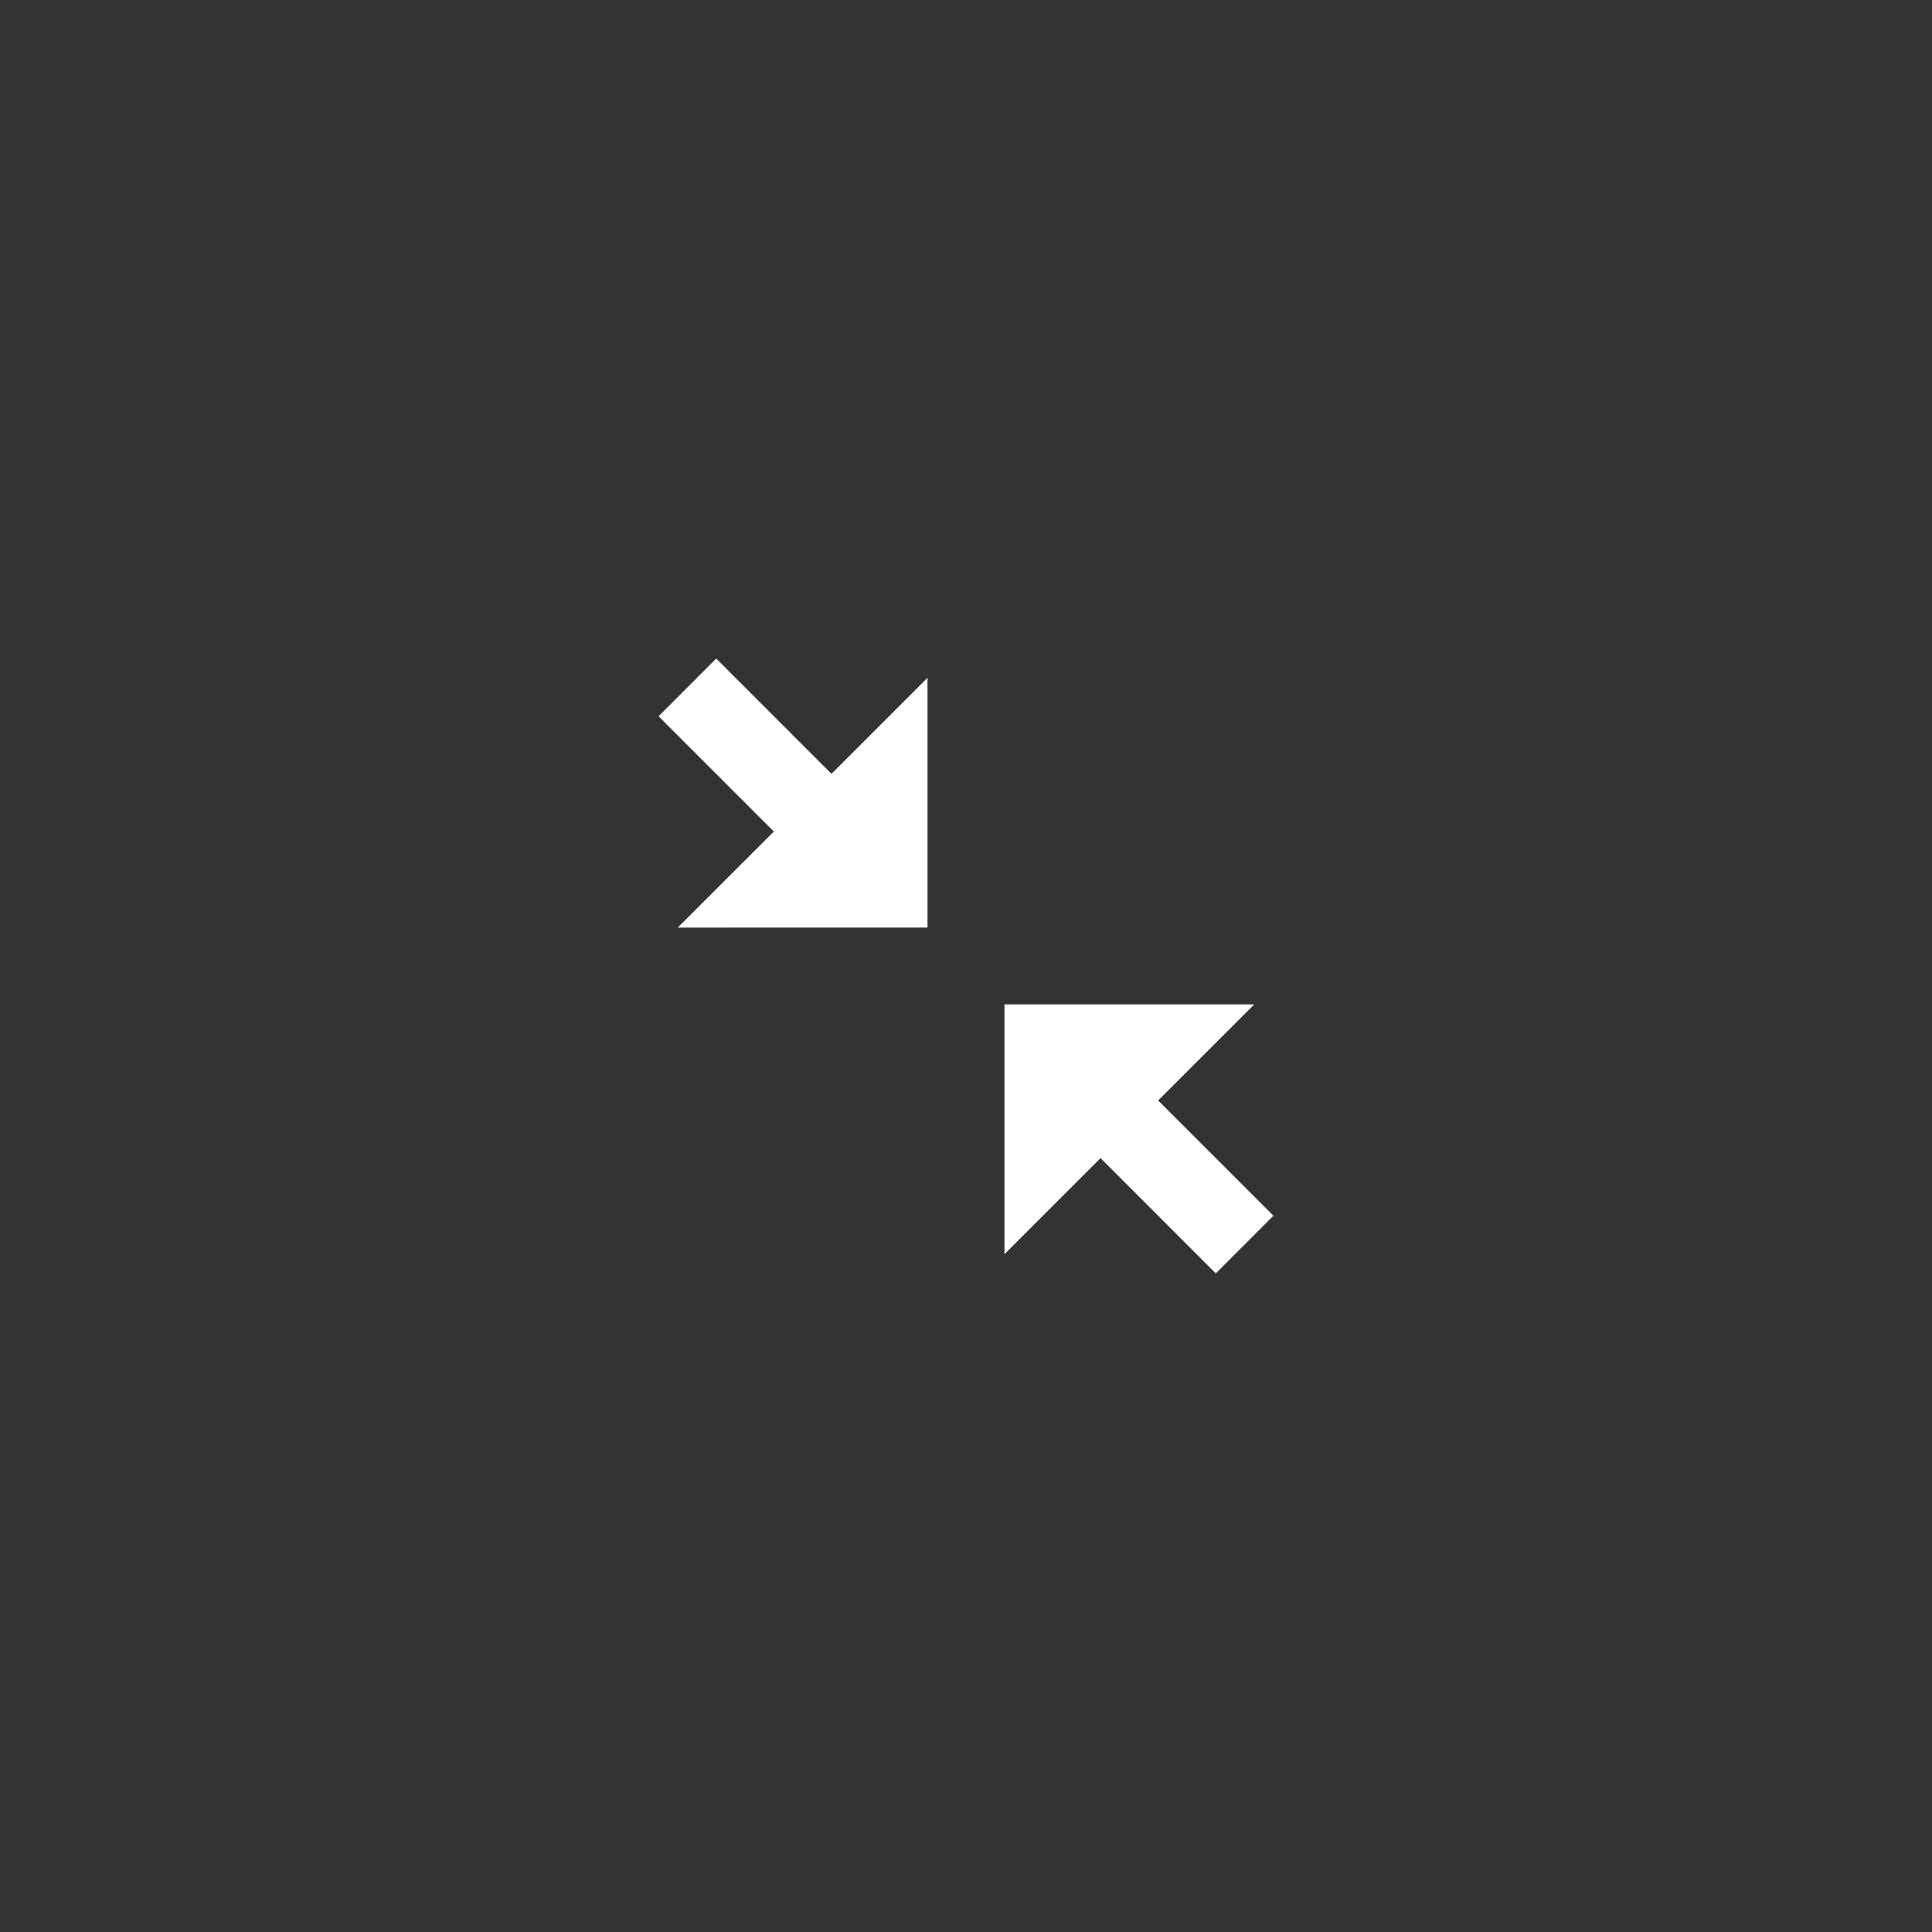 <?xml version="1.0" encoding="utf-8"?>
<!-- Generator: Adobe Illustrator 16.0.0, SVG Export Plug-In . SVG Version: 6.00 Build 0)  -->
<!DOCTYPE svg PUBLIC "-//W3C//DTD SVG 1.1//EN" "http://www.w3.org/Graphics/SVG/1.1/DTD/svg11.dtd">
<svg version="1.1" id="Layer_1" xmlns="http://www.w3.org/2000/svg" xmlns:xlink="http://www.w3.org/1999/xlink" x="0px" y="0px"
	 width="50px" height="50px" viewBox="0 0 50 50" enable-background="new 0 0 50 50" xml:space="preserve">
<rect x="0" y="0" width="50" height="50" fill="#333333" stroke="none"/>
<!-- <circle fill-opacity="0.05" cx="25" cy="25.001" r="16"/> -->
<!--<path fill="#FFFFFF" d="M25,42c-9.374,0-17-7.626-17-16.999C8,15.627,15.626,8,25,8s17,7.627,17,17.001C42,34.374,34.374,42,25,42z
	 M25,10c-8.271,0-15,6.729-15,15.001C10,33.271,16.729,40,25,40s15-6.729,15-14.999C40,16.729,33.271,10,25,10z"/>-->
<path fill="#FFFFFF" d="M25.995,25.994h6.465l-2.487,2.486l2.983,2.984l-1.491,1.492l-2.983-2.984l-2.486,2.486V25.994z
	 M18.535,17.043l2.983,2.984l2.486-2.486v6.465H17.54l2.487-2.486l-2.983-2.984L18.535,17.043z"/>
</svg>
